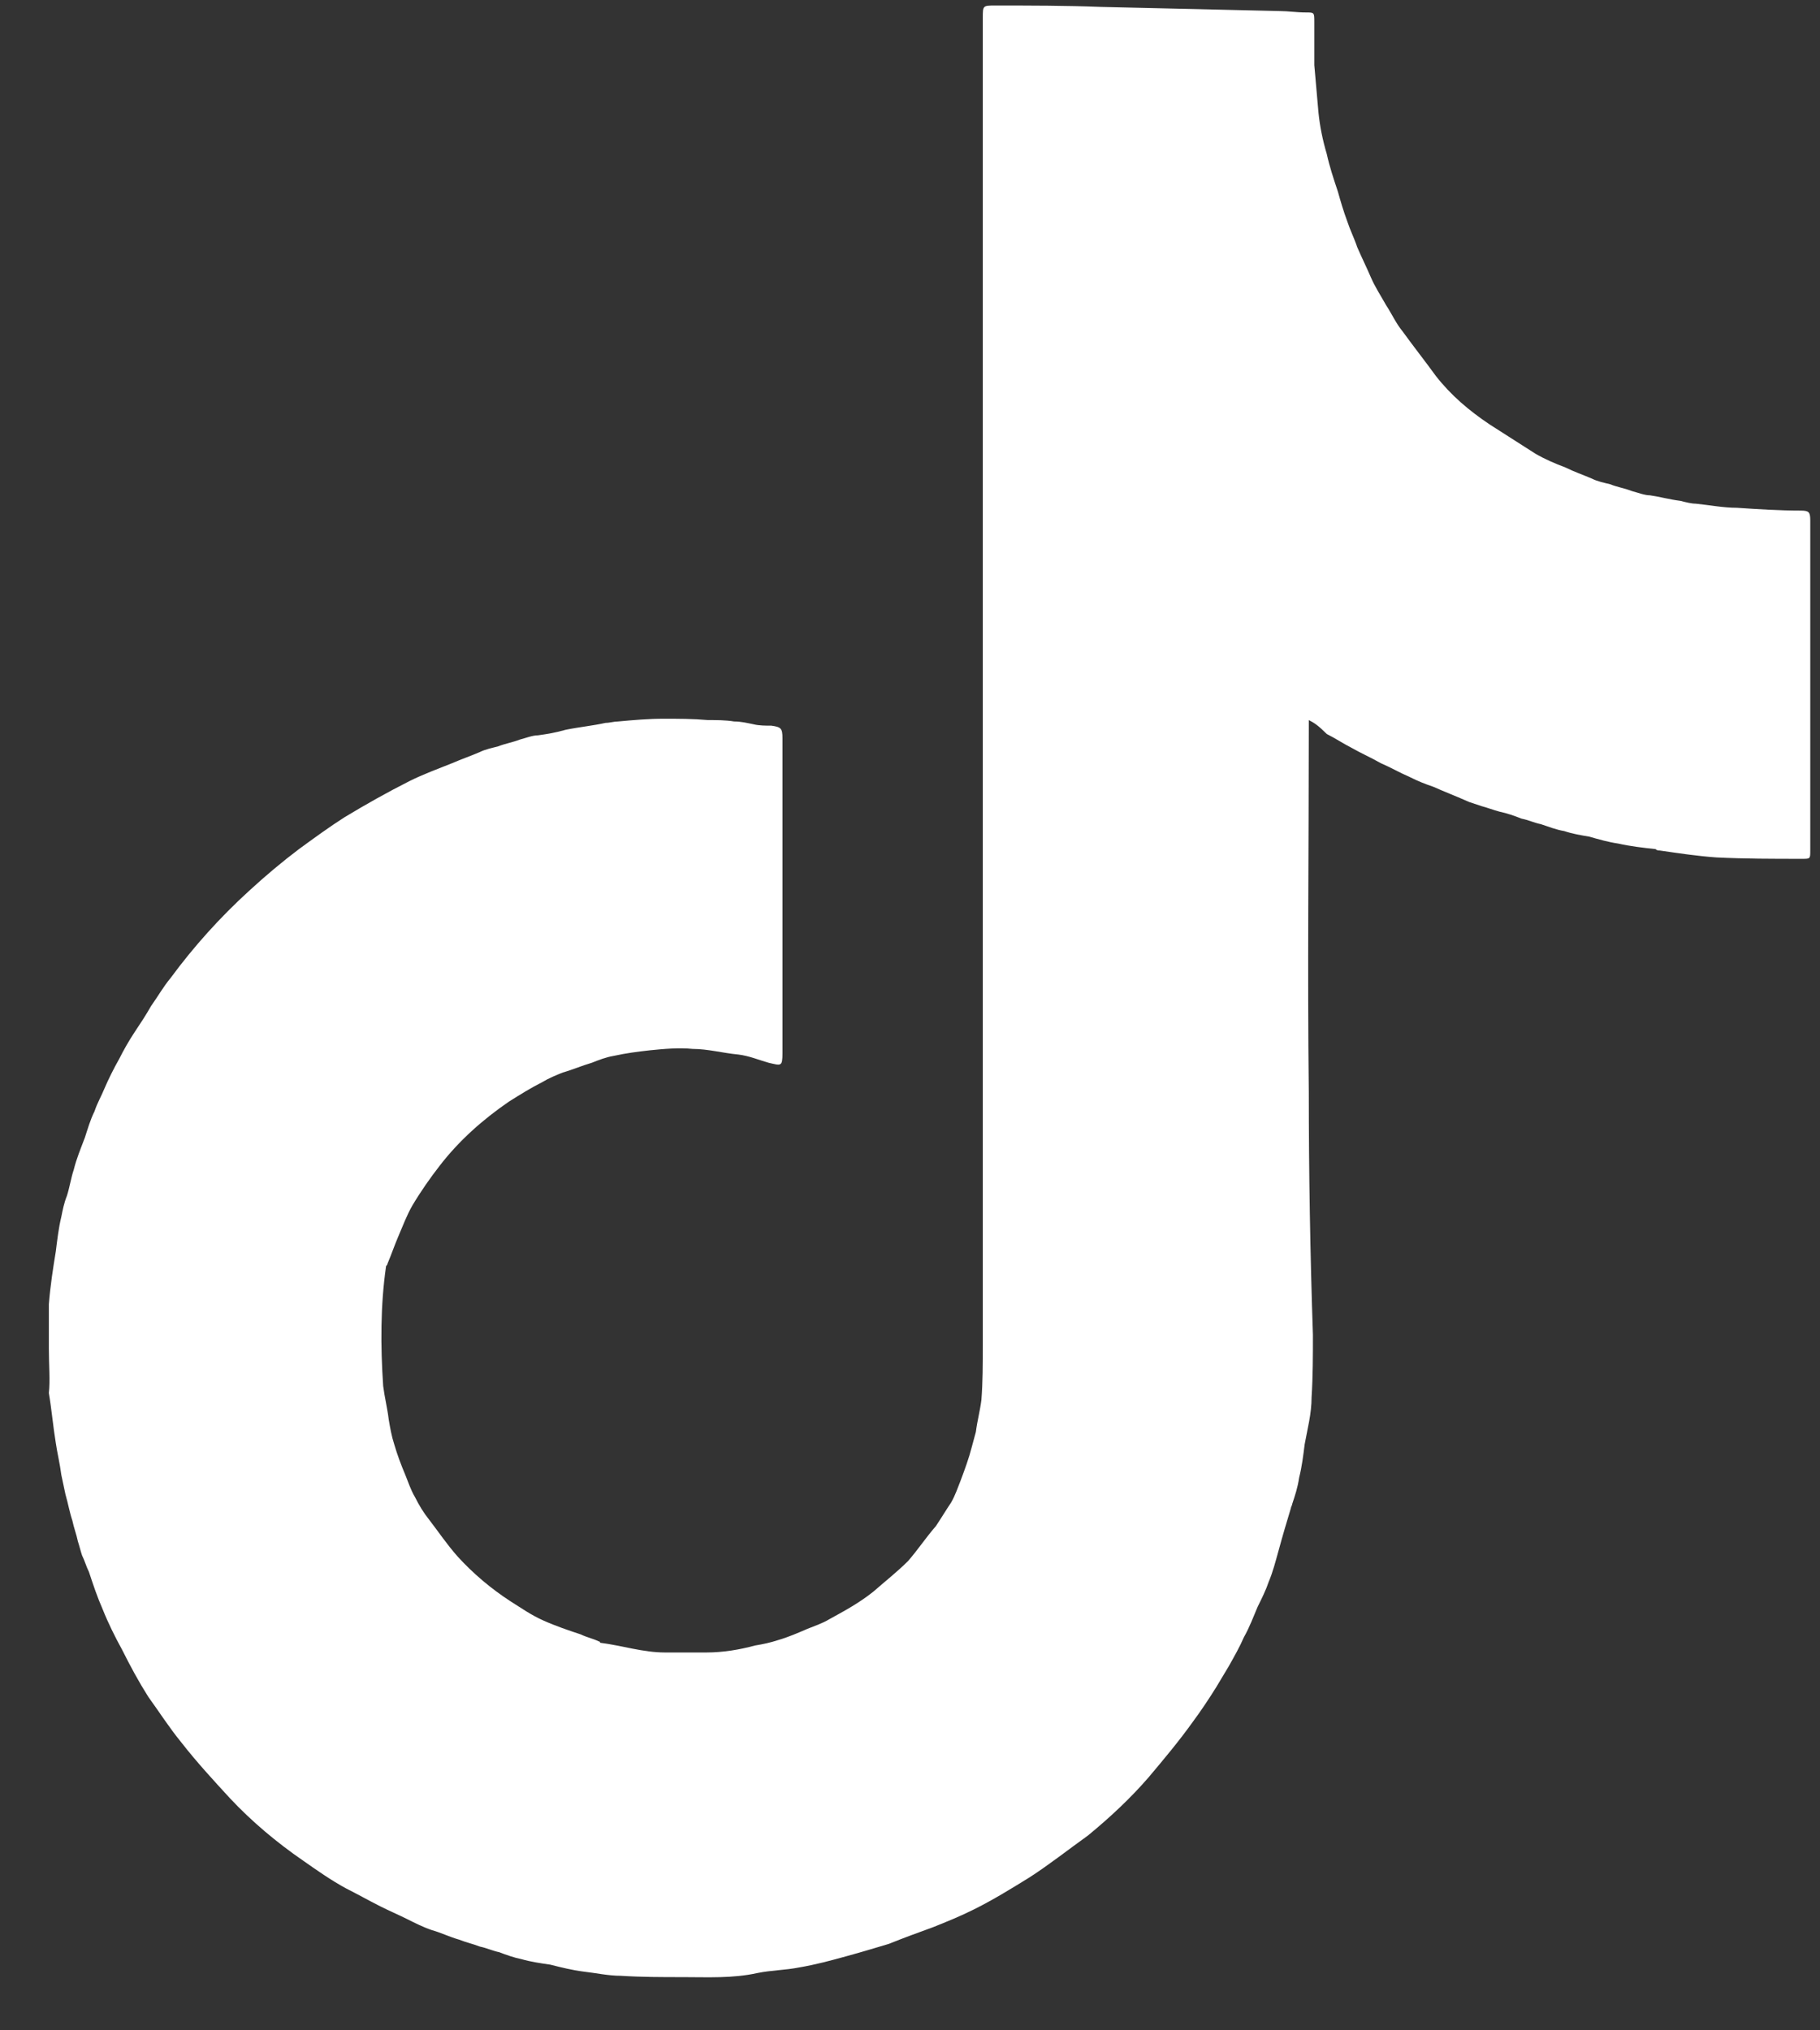 <svg width="26" height="29" viewBox="0 0 26 29" fill="none" xmlns="http://www.w3.org/2000/svg">
<rect x="0" y="0" width="26" height="29" fill="#333333" stroke="none"/>
<path d="M18.697 10.285C18.697 10.345 18.697 10.365 18.697 10.384C18.697 12.128 18.677 13.872 18.697 15.597C18.697 16.746 18.717 17.915 18.756 19.065C18.756 19.362 18.756 19.659 18.737 19.956C18.737 20.194 18.677 20.412 18.638 20.63C18.618 20.789 18.599 20.947 18.559 21.106C18.539 21.245 18.5 21.363 18.46 21.482C18.46 21.502 18.441 21.522 18.441 21.542C18.381 21.74 18.322 21.938 18.263 22.156C18.224 22.295 18.184 22.453 18.125 22.592C18.085 22.711 18.026 22.83 17.967 22.949C17.908 23.088 17.849 23.246 17.77 23.385C17.71 23.524 17.631 23.662 17.553 23.801C17.493 23.9 17.434 23.999 17.375 24.098C17.276 24.257 17.158 24.435 17.04 24.594C16.842 24.871 16.625 25.129 16.408 25.387C16.151 25.684 15.855 25.961 15.54 26.219C15.263 26.417 14.987 26.635 14.711 26.813C14.454 26.972 14.197 27.131 13.921 27.269C13.724 27.368 13.527 27.448 13.329 27.527C13.112 27.606 12.895 27.685 12.698 27.765C12.5 27.824 12.303 27.884 12.086 27.943C11.869 28.003 11.652 28.062 11.415 28.102C11.217 28.141 11.02 28.141 10.823 28.181C10.467 28.26 10.112 28.24 9.757 28.24C9.461 28.24 9.165 28.24 8.869 28.221C8.691 28.221 8.514 28.181 8.336 28.161C8.178 28.141 8.02 28.102 7.862 28.062C7.724 28.042 7.586 28.022 7.448 27.983C7.349 27.963 7.231 27.923 7.132 27.884C7.034 27.864 6.955 27.824 6.856 27.804C6.757 27.765 6.659 27.745 6.56 27.705C6.422 27.666 6.303 27.606 6.165 27.567C6.047 27.527 5.928 27.467 5.81 27.408C5.691 27.349 5.553 27.289 5.435 27.23C5.277 27.15 5.099 27.051 4.942 26.972C4.724 26.853 4.527 26.714 4.33 26.576C3.955 26.318 3.6 26.021 3.284 25.684C3.047 25.426 2.81 25.169 2.593 24.891C2.415 24.673 2.277 24.455 2.119 24.237C1.981 24.019 1.863 23.801 1.744 23.563C1.646 23.385 1.547 23.187 1.468 22.989C1.389 22.81 1.33 22.632 1.271 22.453C1.231 22.374 1.212 22.295 1.172 22.216C1.152 22.156 1.133 22.077 1.113 22.017C1.093 21.918 1.054 21.819 1.034 21.72C0.994 21.601 0.975 21.482 0.935 21.344C0.915 21.245 0.896 21.165 0.876 21.066C0.856 20.908 0.817 20.749 0.797 20.61C0.758 20.373 0.738 20.135 0.698 19.897C0.718 19.719 0.698 19.501 0.698 19.263C0.698 19.045 0.698 18.827 0.698 18.629C0.718 18.371 0.758 18.113 0.797 17.876C0.817 17.717 0.837 17.539 0.876 17.38C0.896 17.281 0.915 17.182 0.955 17.083C0.994 16.964 1.014 16.825 1.054 16.706C1.093 16.548 1.152 16.409 1.212 16.25C1.251 16.132 1.29 15.993 1.35 15.874C1.389 15.755 1.448 15.656 1.488 15.557C1.547 15.418 1.626 15.26 1.705 15.121C1.764 15.002 1.843 14.863 1.922 14.744C2.001 14.626 2.08 14.507 2.159 14.368C2.258 14.229 2.336 14.09 2.435 13.972C2.771 13.516 3.146 13.1 3.56 12.723C3.797 12.505 4.034 12.307 4.271 12.128C4.488 11.97 4.705 11.811 4.922 11.673C5.218 11.494 5.534 11.316 5.849 11.157C6.047 11.058 6.264 10.979 6.461 10.9C6.599 10.84 6.718 10.801 6.856 10.741C6.935 10.702 7.034 10.682 7.112 10.662C7.211 10.622 7.33 10.602 7.428 10.563C7.507 10.543 7.606 10.503 7.685 10.503C7.823 10.484 7.941 10.464 8.08 10.424C8.277 10.384 8.474 10.365 8.652 10.325C8.711 10.325 8.77 10.305 8.829 10.305C9.047 10.285 9.264 10.266 9.481 10.266C9.698 10.266 9.895 10.266 10.112 10.285C10.231 10.285 10.369 10.285 10.487 10.305C10.586 10.305 10.665 10.325 10.764 10.345C10.842 10.365 10.941 10.365 11.02 10.365C11.158 10.384 11.178 10.404 11.178 10.543C11.178 12.049 11.178 13.536 11.178 15.042C11.178 15.24 11.158 15.22 10.981 15.18C10.842 15.141 10.704 15.081 10.546 15.062C10.329 15.042 10.112 14.982 9.895 14.982C9.698 14.962 9.481 14.982 9.283 15.002C9.106 15.022 8.948 15.042 8.77 15.081C8.652 15.101 8.553 15.141 8.454 15.18C8.316 15.22 8.178 15.28 8.04 15.319C7.941 15.359 7.843 15.398 7.744 15.458C7.586 15.537 7.428 15.636 7.27 15.735C6.895 15.993 6.56 16.29 6.284 16.647C6.145 16.825 6.007 17.023 5.889 17.222C5.81 17.36 5.751 17.519 5.691 17.658C5.632 17.796 5.593 17.915 5.534 18.054C5.534 18.074 5.514 18.074 5.514 18.094C5.435 18.648 5.435 19.223 5.474 19.798C5.494 19.956 5.534 20.115 5.553 20.274C5.573 20.392 5.593 20.511 5.632 20.63C5.672 20.769 5.731 20.928 5.79 21.066C5.83 21.165 5.869 21.284 5.928 21.383C5.988 21.502 6.047 21.601 6.126 21.7C6.264 21.879 6.382 22.057 6.54 22.235C6.757 22.473 7.014 22.691 7.29 22.87C7.448 22.969 7.586 23.068 7.764 23.147C7.941 23.226 8.119 23.286 8.297 23.345C8.376 23.385 8.474 23.405 8.553 23.444C8.553 23.444 8.573 23.444 8.573 23.464C8.889 23.504 9.185 23.603 9.5 23.603C9.698 23.603 9.895 23.603 10.092 23.603C10.329 23.603 10.566 23.563 10.783 23.504C10.902 23.484 11 23.464 11.119 23.425C11.257 23.385 11.395 23.326 11.533 23.266C11.632 23.226 11.75 23.187 11.849 23.127C12.066 23.008 12.283 22.89 12.48 22.731C12.638 22.592 12.816 22.453 12.974 22.295C13.112 22.136 13.23 21.958 13.369 21.799C13.448 21.681 13.507 21.581 13.586 21.463C13.645 21.363 13.684 21.245 13.724 21.145C13.783 20.987 13.842 20.828 13.882 20.67C13.902 20.591 13.921 20.531 13.941 20.452C13.961 20.293 14 20.155 14.02 19.996C14.04 19.738 14.04 19.481 14.04 19.223C14.04 12.901 14.04 6.579 14.04 0.258C14.04 0.079 14.04 0.079 14.217 0.079C14.73 0.079 15.224 0.079 15.737 0.099C16.585 0.119 17.434 0.139 18.283 0.158C18.401 0.158 18.52 0.178 18.658 0.178C18.776 0.178 18.776 0.178 18.776 0.317C18.776 0.515 18.776 0.713 18.776 0.931C18.796 1.149 18.816 1.387 18.835 1.605C18.855 1.803 18.895 2.002 18.954 2.2C18.993 2.378 19.052 2.556 19.112 2.735C19.151 2.874 19.191 3.012 19.25 3.171C19.289 3.29 19.349 3.409 19.388 3.528C19.447 3.666 19.526 3.825 19.585 3.964C19.645 4.102 19.724 4.221 19.802 4.36C19.881 4.479 19.941 4.617 20.039 4.736C20.197 4.954 20.355 5.153 20.513 5.371C20.73 5.648 20.987 5.866 21.283 6.064C21.5 6.203 21.717 6.342 21.934 6.48C22.072 6.56 22.21 6.619 22.368 6.679C22.486 6.738 22.605 6.778 22.743 6.837C22.822 6.877 22.921 6.897 23 6.916C23.098 6.956 23.217 6.976 23.315 7.015C23.394 7.035 23.493 7.075 23.572 7.075C23.71 7.095 23.848 7.134 24.006 7.154C24.085 7.174 24.164 7.194 24.223 7.194C24.421 7.214 24.618 7.253 24.815 7.253C25.111 7.273 25.427 7.293 25.723 7.293C25.841 7.293 25.861 7.313 25.861 7.432C25.861 8.997 25.861 10.583 25.861 12.148C25.861 12.267 25.861 12.267 25.743 12.267C25.328 12.267 24.934 12.267 24.519 12.247C24.243 12.227 23.986 12.188 23.71 12.148C23.69 12.148 23.671 12.148 23.651 12.128C23.473 12.109 23.296 12.089 23.118 12.049C22.98 12.029 22.842 11.99 22.704 11.95C22.585 11.93 22.467 11.911 22.348 11.871C22.23 11.851 22.131 11.811 22.013 11.772C21.914 11.752 21.835 11.712 21.736 11.693C21.638 11.653 21.519 11.613 21.421 11.593C21.342 11.573 21.243 11.534 21.164 11.514C21.105 11.494 21.046 11.475 20.987 11.455C20.809 11.375 20.651 11.316 20.474 11.237C20.355 11.197 20.256 11.157 20.138 11.098C20 11.039 19.862 10.959 19.724 10.9C19.585 10.82 19.447 10.761 19.309 10.682C19.191 10.622 19.072 10.543 18.954 10.484C18.835 10.365 18.776 10.325 18.697 10.285Z" fill="white"/>
</svg>
